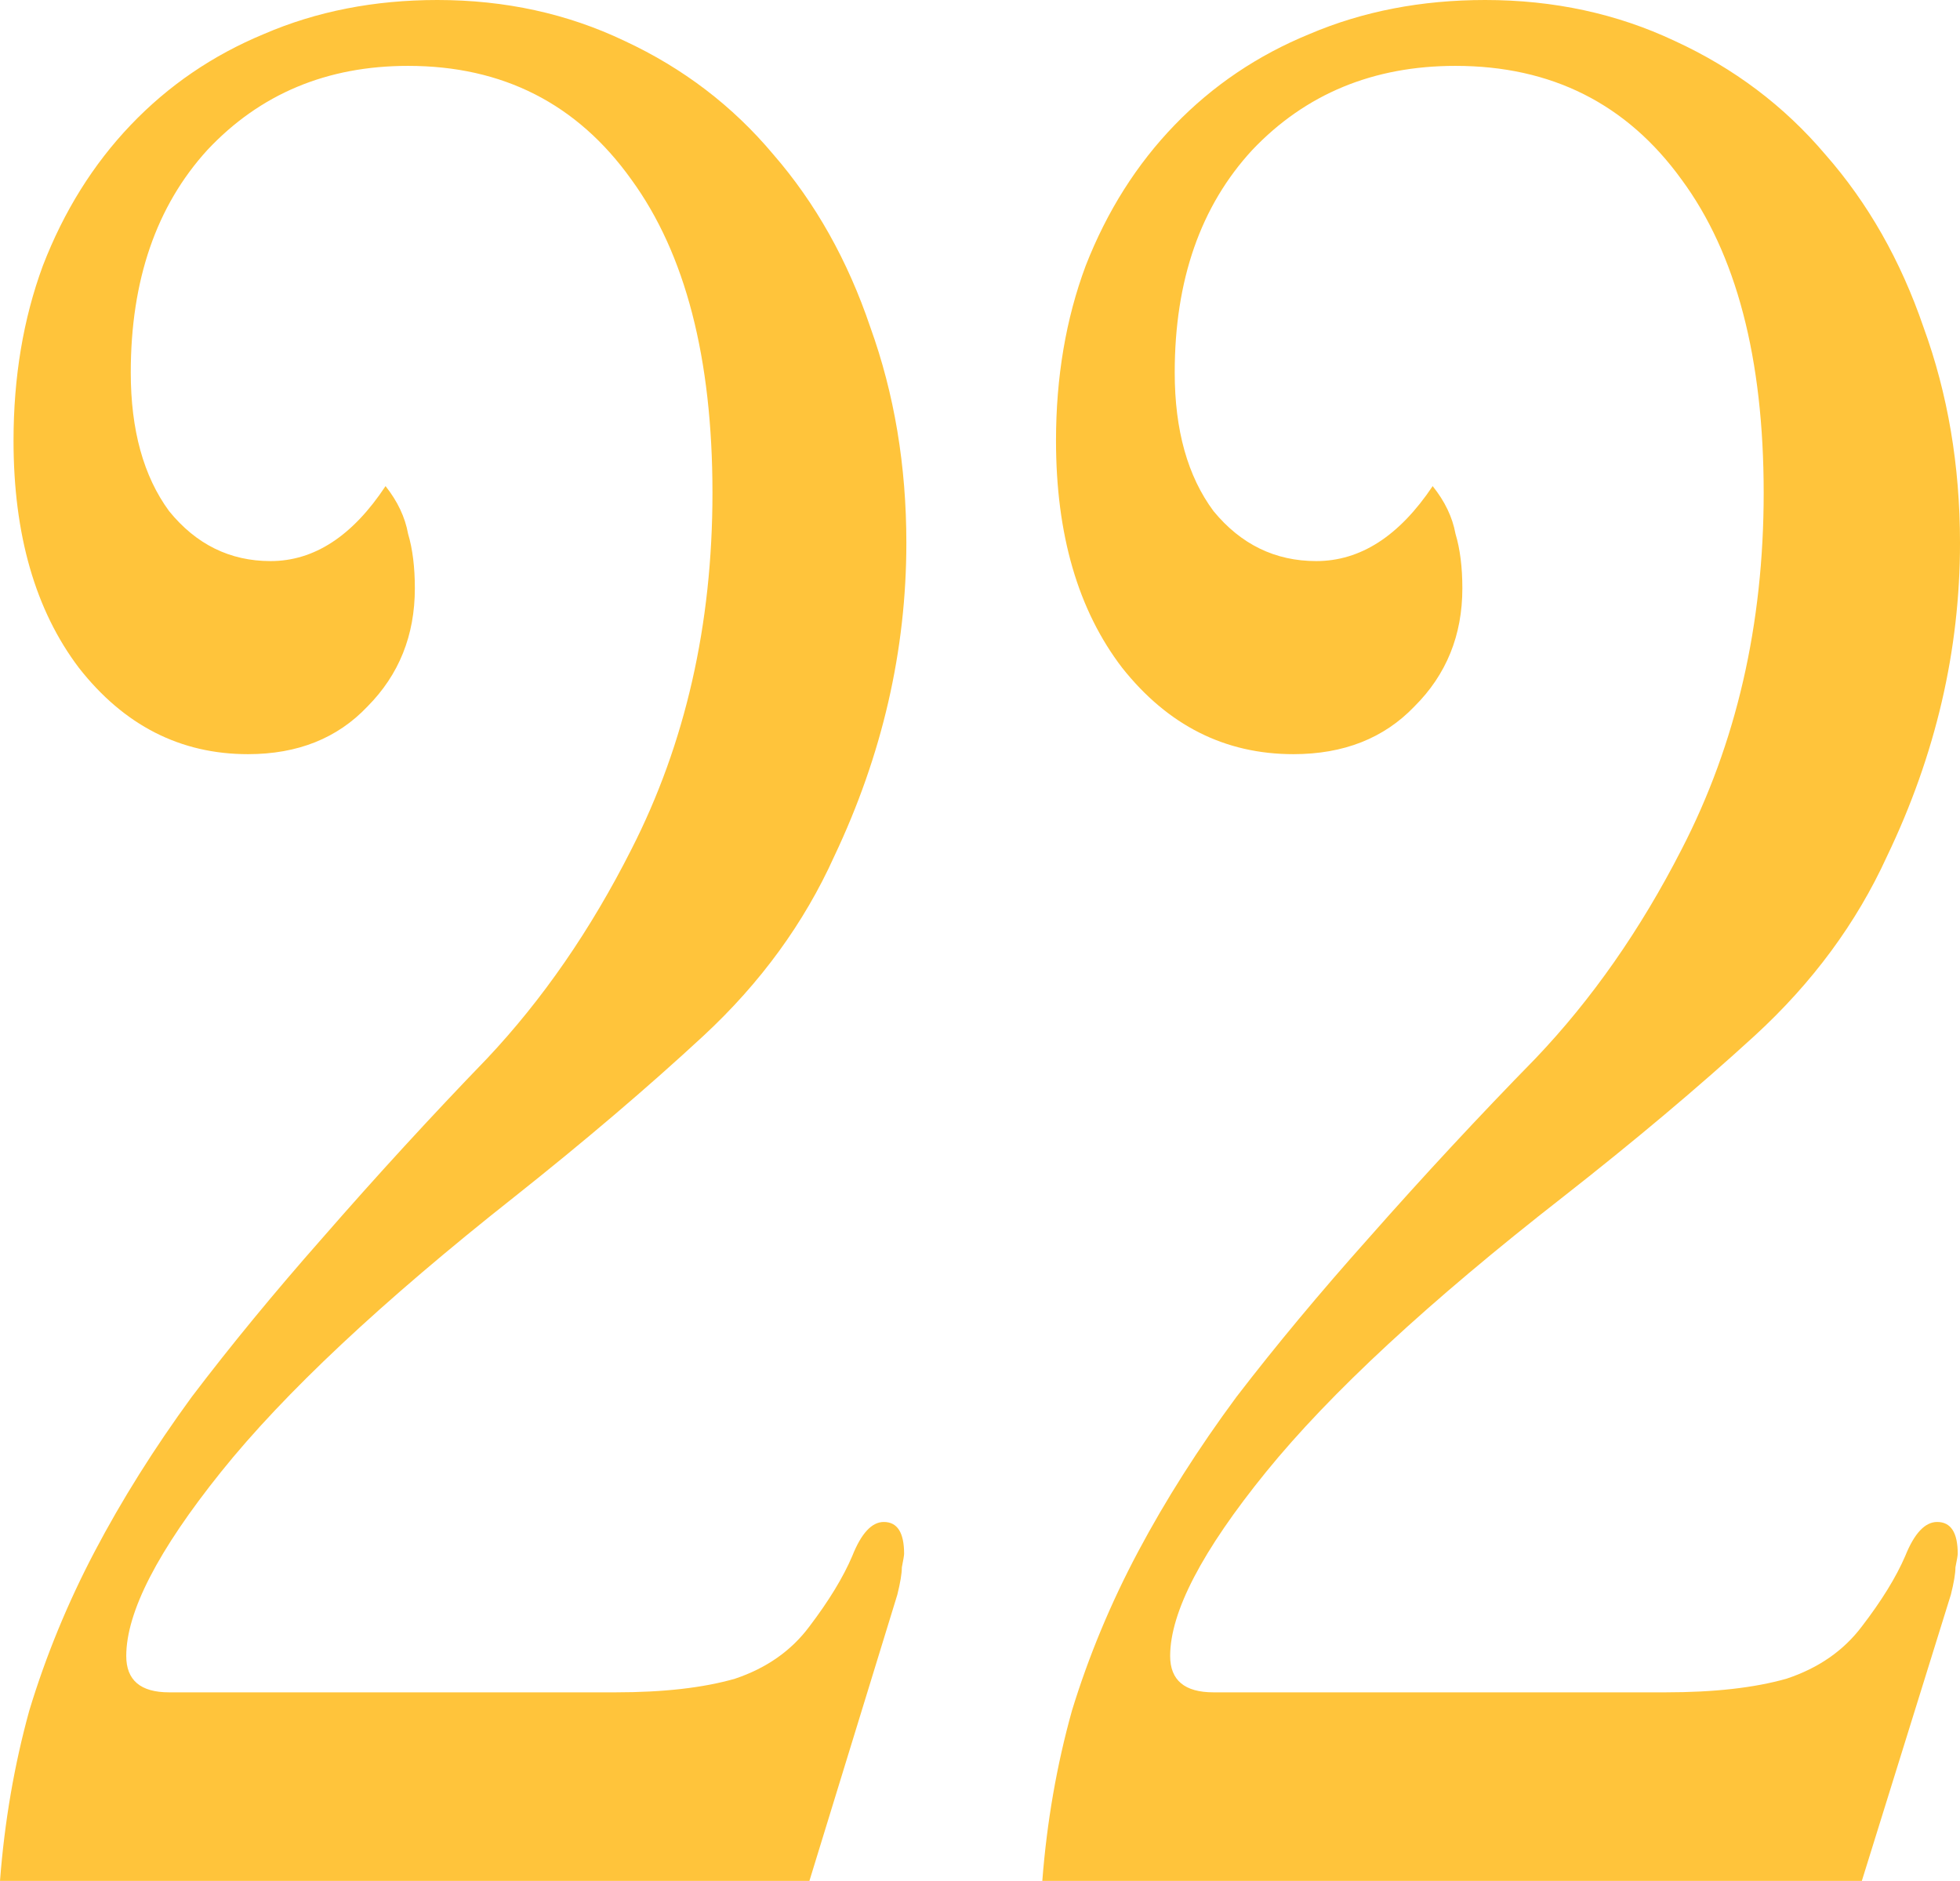 <?xml version="1.0" encoding="UTF-8"?> <svg xmlns="http://www.w3.org/2000/svg" width="173" height="166" viewBox="0 0 173 166" fill="none"><path d="M173 47.916C173 57.405 170.851 66.627 166.552 75.582C163.866 81.463 159.97 86.742 154.866 91.42C149.896 95.965 144.254 100.709 137.94 105.655C126.119 114.877 117.388 122.963 111.746 129.913C106.104 136.863 103.284 142.276 103.284 146.152C103.284 148.291 104.56 149.36 107.112 149.36H147.007C151.306 149.36 154.866 148.959 157.687 148.157C160.507 147.221 162.724 145.684 164.336 143.546C166.082 141.274 167.358 139.202 168.164 137.331C168.97 135.326 169.91 134.324 170.985 134.324C172.194 134.324 172.799 135.259 172.799 137.13C172.799 137.264 172.731 137.665 172.597 138.333C172.597 138.868 172.463 139.67 172.194 140.739L164.336 166H92C92.403 160.787 93.276 155.775 94.619 150.964C96.097 146.152 98.045 141.474 100.463 136.93C102.881 132.386 105.769 127.841 109.127 123.297C112.619 118.753 116.515 114.075 120.813 109.263C125.649 103.783 130.552 98.504 135.522 93.425C140.493 88.213 144.791 82.064 148.418 74.981C153.254 65.625 155.672 55.133 155.672 43.505C155.672 31.61 153.254 22.387 148.418 15.838C143.582 9.155 136.933 5.814 128.47 5.814C121.216 5.814 115.239 8.287 110.537 13.232C105.97 18.177 103.687 24.726 103.687 32.879C103.687 37.958 104.828 42.035 107.112 45.109C109.53 48.049 112.552 49.519 116.179 49.519C120.075 49.519 123.5 47.314 126.455 42.903C127.53 44.24 128.202 45.643 128.47 47.114C128.873 48.45 129.075 50.054 129.075 51.925C129.075 56.068 127.664 59.544 124.843 62.35C122.157 65.157 118.597 66.56 114.164 66.56C108.119 66.56 103.082 64.021 99.052 58.942C95.157 53.863 93.209 47.18 93.209 38.894C93.209 33.28 94.082 28.134 95.828 23.456C97.709 18.645 100.328 14.502 103.687 11.027C107.045 7.552 111.007 4.878 115.575 3.007C120.276 1.002 125.448 0 131.09 0C137.134 0 142.709 1.203 147.813 3.609C153.052 6.015 157.485 9.356 161.112 13.633C164.873 17.91 167.761 22.989 169.776 28.87C171.925 34.75 173 41.099 173 47.916Z" fill="#FFC43B"></path><path d="M80 47.916C80 57.405 77.877 66.627 73.632 75.582C70.978 81.463 67.131 86.742 62.09 91.42C57.181 95.965 51.609 100.709 45.373 105.655C33.698 114.877 25.075 122.963 19.503 129.913C13.93 136.863 11.144 142.276 11.144 146.152C11.144 148.291 12.405 149.36 14.925 149.36H54.328C58.574 149.36 62.09 148.959 64.876 148.157C67.662 147.221 69.851 145.684 71.443 143.546C73.168 141.274 74.428 139.202 75.224 137.331C76.02 135.326 76.949 134.324 78.01 134.324C79.204 134.324 79.801 135.259 79.801 137.13C79.801 137.264 79.735 137.665 79.602 138.333C79.602 138.868 79.469 139.67 79.204 140.739L71.443 166H0C0.398 160.787 1.26 155.775 2.587 150.964C4.046 146.152 5.97 141.474 8.358 136.93C10.746 132.386 13.599 127.841 16.915 123.297C20.365 118.753 24.212 114.075 28.458 109.263C33.234 103.783 38.076 98.504 42.985 93.425C47.894 88.213 52.139 82.064 55.721 74.981C60.498 65.625 62.886 55.133 62.886 43.505C62.886 31.61 60.498 22.387 55.721 15.838C50.945 9.155 44.378 5.814 36.02 5.814C28.856 5.814 22.952 8.287 18.308 13.232C13.798 18.177 11.542 24.726 11.542 32.879C11.542 37.958 12.67 42.035 14.925 45.109C17.313 48.049 20.299 49.519 23.881 49.519C27.728 49.519 31.111 47.314 34.03 42.903C35.091 44.24 35.755 45.643 36.02 47.114C36.418 48.45 36.617 50.054 36.617 51.925C36.617 56.068 35.224 59.544 32.438 62.35C29.784 65.157 26.269 66.56 21.89 66.56C15.92 66.56 10.945 64.021 6.965 58.942C3.118 53.863 1.194 47.18 1.194 38.894C1.194 33.28 2.056 28.134 3.781 23.456C5.638 18.645 8.226 14.502 11.542 11.027C14.859 7.552 18.773 4.878 23.284 3.007C27.927 1.002 33.035 0 38.607 0C44.577 0 50.083 1.203 55.124 3.609C60.298 6.015 64.677 9.356 68.259 13.633C71.974 17.91 74.826 22.989 76.816 28.87C78.939 34.75 80 41.099 80 47.916Z" fill="#FFC43B"></path></svg> 